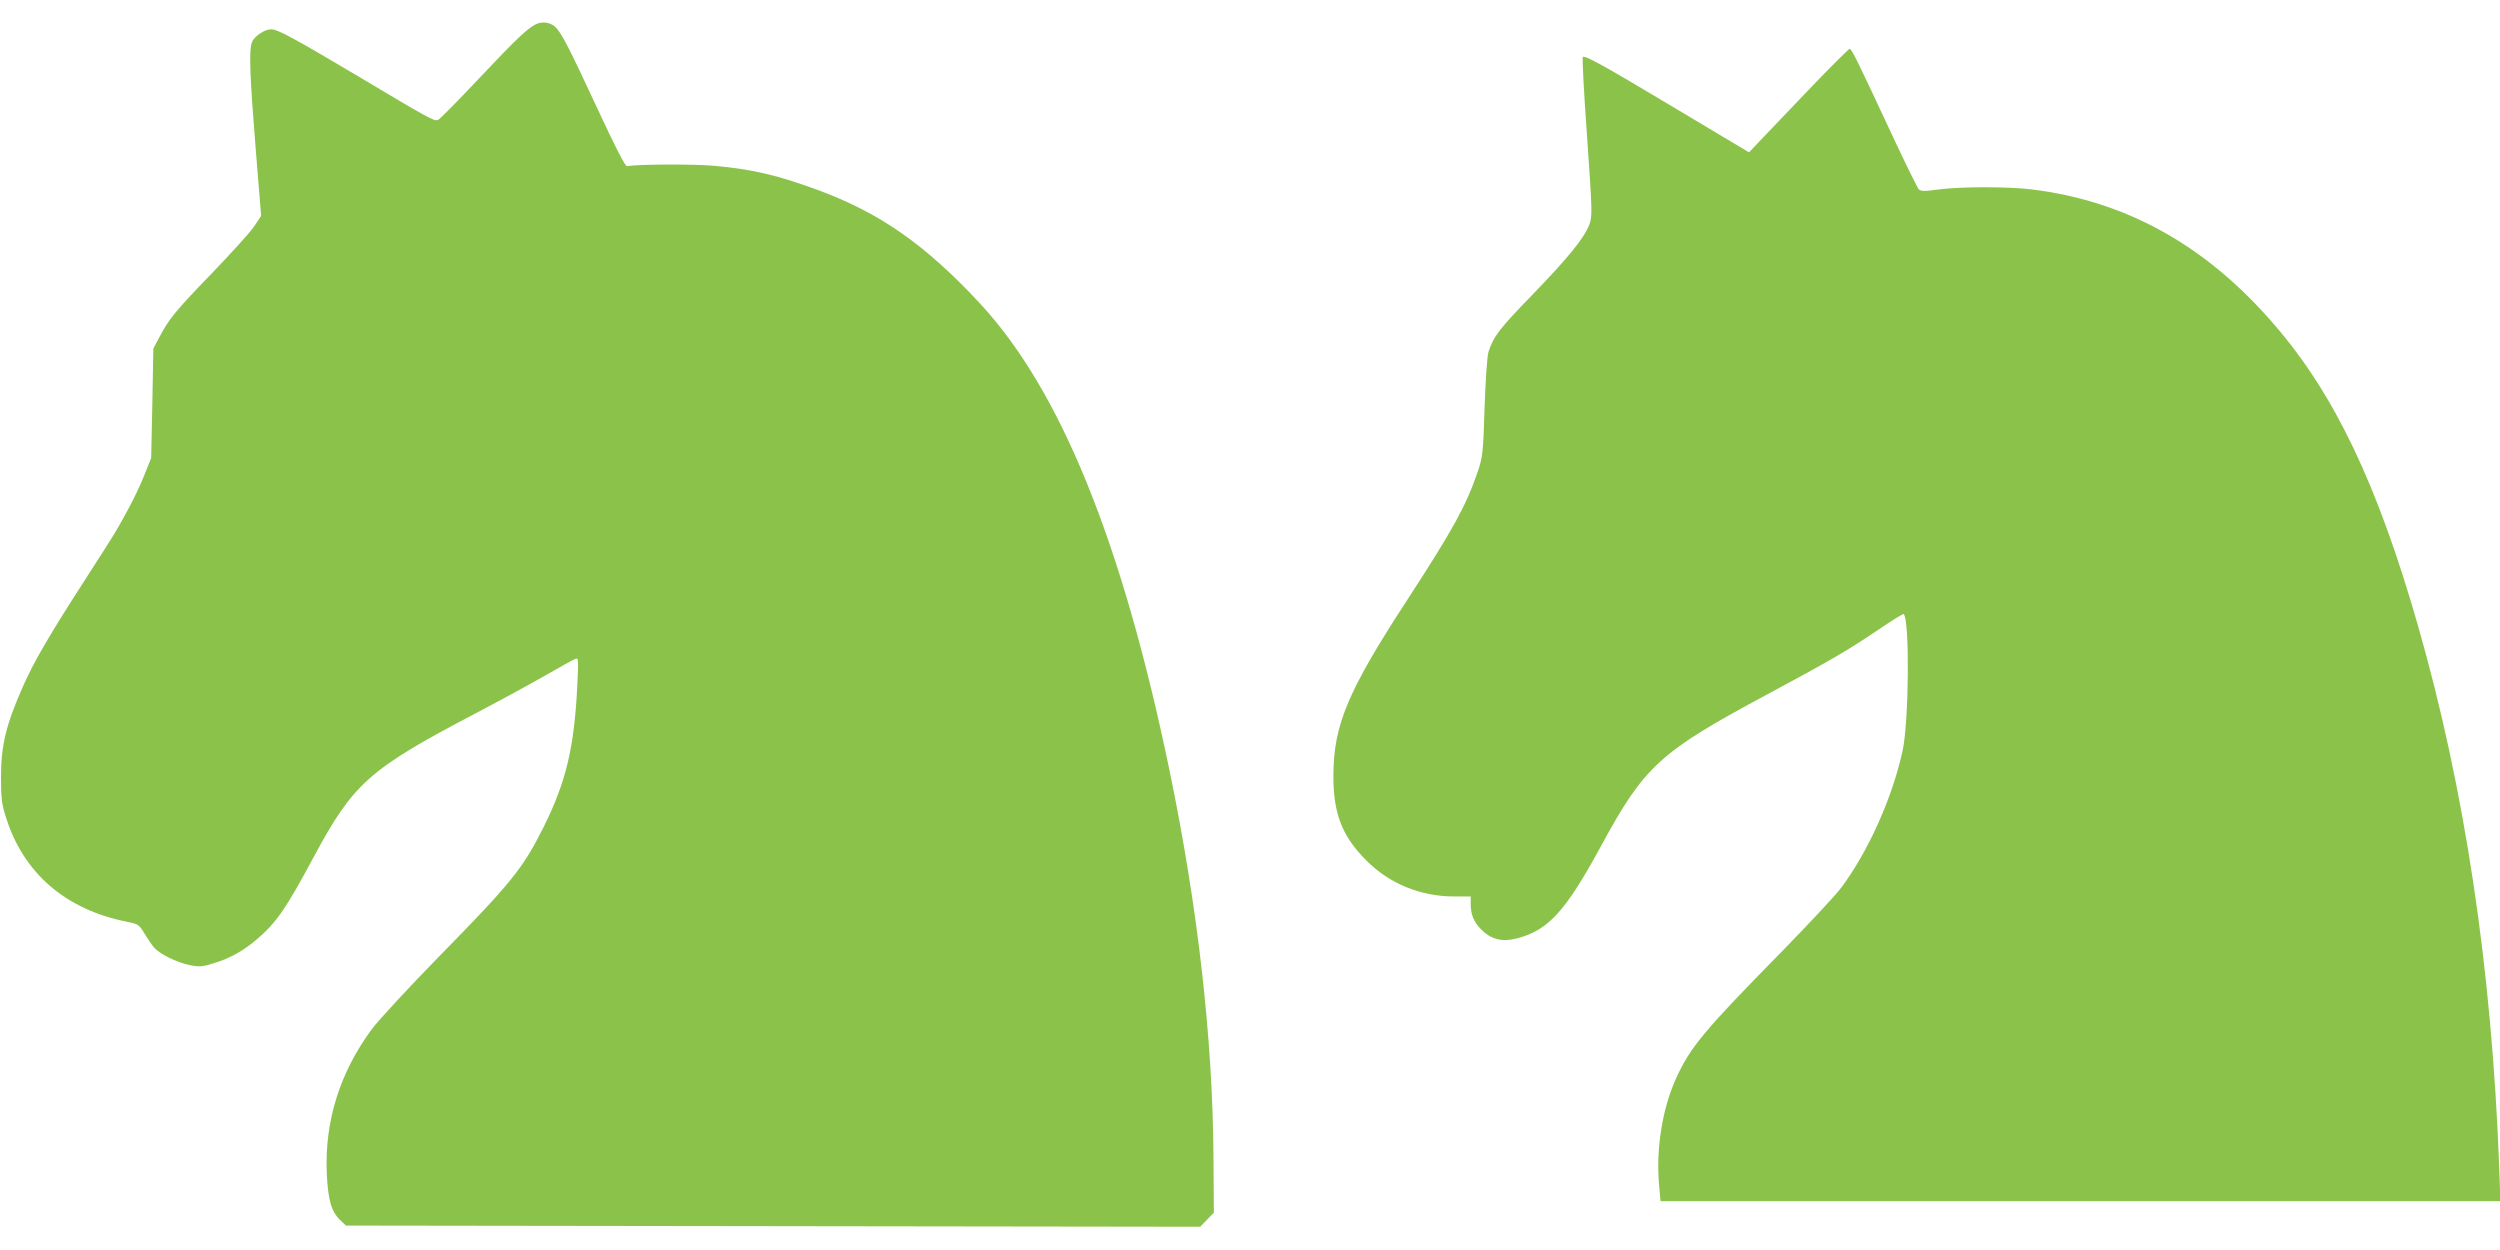<?xml version="1.0" standalone="no"?>
<!DOCTYPE svg PUBLIC "-//W3C//DTD SVG 20010904//EN"
 "http://www.w3.org/TR/2001/REC-SVG-20010904/DTD/svg10.dtd">
<svg version="1.0" xmlns="http://www.w3.org/2000/svg"
 width="1280pt" height="640pt" viewBox="0 0 1280 640"
 preserveAspectRatio="xMidYMid meet">
<g transform="translate(0,640) scale(0.1,-0.1)"
fill="#8bc34a" stroke="none">
<path d="M2751 6279 c-44 -18 -96 -66 -295 -277 -109 -116 -205 -213 -213
-216 -19 -8 -45 6 -400 218 -342 203 -421 246 -455 246 -33 0 -87 -36 -98 -66
-16 -40 -11 -173 19 -544 l28 -345 -35 -53 c-20 -30 -118 -138 -218 -242 -186
-192 -220 -234 -270 -330 l-29 -55 -5 -280 -6 -280 -34 -85 c-18 -47 -57 -129
-87 -183 -64 -117 -47 -90 -225 -367 -176 -273 -256 -410 -312 -538 -85 -193
-111 -298 -111 -462 0 -103 4 -138 24 -200 89 -290 307 -478 624 -540 54 -11
60 -15 85 -57 15 -25 37 -58 49 -72 27 -34 117 -79 187 -93 47 -9 64 -8 123
11 82 25 150 63 222 125 98 85 146 155 286 416 204 380 284 451 825 735 113
59 271 145 352 191 80 46 154 87 164 91 16 6 16 -3 10 -133 -16 -325 -58 -499
-175 -733 -103 -206 -164 -282 -526 -651 -154 -157 -310 -326 -348 -375 -165
-221 -245 -472 -234 -740 6 -137 23 -198 68 -241 l30 -29 2187 -3 2187 -3 35
36 35 36 -2 287 c-4 606 -80 1275 -224 1972 -242 1171 -559 1953 -973 2398
-279 300 -512 463 -831 580 -204 75 -331 105 -526 123 -109 10 -409 8 -448 -2
-9 -3 -57 90 -155 301 -145 312 -183 385 -214 413 -23 21 -62 28 -91 16z"/>
<path d="M9263 5943 c-109 -114 -223 -233 -253 -265 l-55 -58 -360 215 c-391
234 -480 283 -491 273 -4 -4 6 -189 22 -411 27 -386 27 -405 11 -448 -27 -69
-108 -169 -294 -361 -166 -171 -197 -211 -222 -290 -7 -21 -15 -143 -20 -285
-7 -233 -10 -253 -35 -328 -60 -175 -127 -297 -360 -655 -305 -468 -377 -640
-379 -895 -2 -198 44 -316 168 -440 119 -120 279 -185 452 -185 l83 0 0 -39
c0 -51 15 -89 48 -124 54 -57 110 -72 191 -51 159 42 247 139 427 470 224 413
301 483 849 777 328 176 414 226 574 334 68 46 125 82 128 79 31 -31 27 -551
-6 -701 -53 -242 -176 -515 -314 -700 -29 -39 -171 -191 -317 -340 -385 -392
-455 -476 -527 -633 -72 -156 -106 -368 -88 -555 l7 -77 2150 0 2150 0 -6 173
c-38 1018 -176 1936 -416 2774 -207 722 -426 1182 -734 1539 -348 405 -756
634 -1242 694 -117 15 -366 15 -478 0 -73 -10 -90 -10 -102 1 -7 8 -69 133
-137 279 -186 399 -207 440 -217 440 -4 0 -98 -93 -207 -207z"/>
</g>
</svg>

